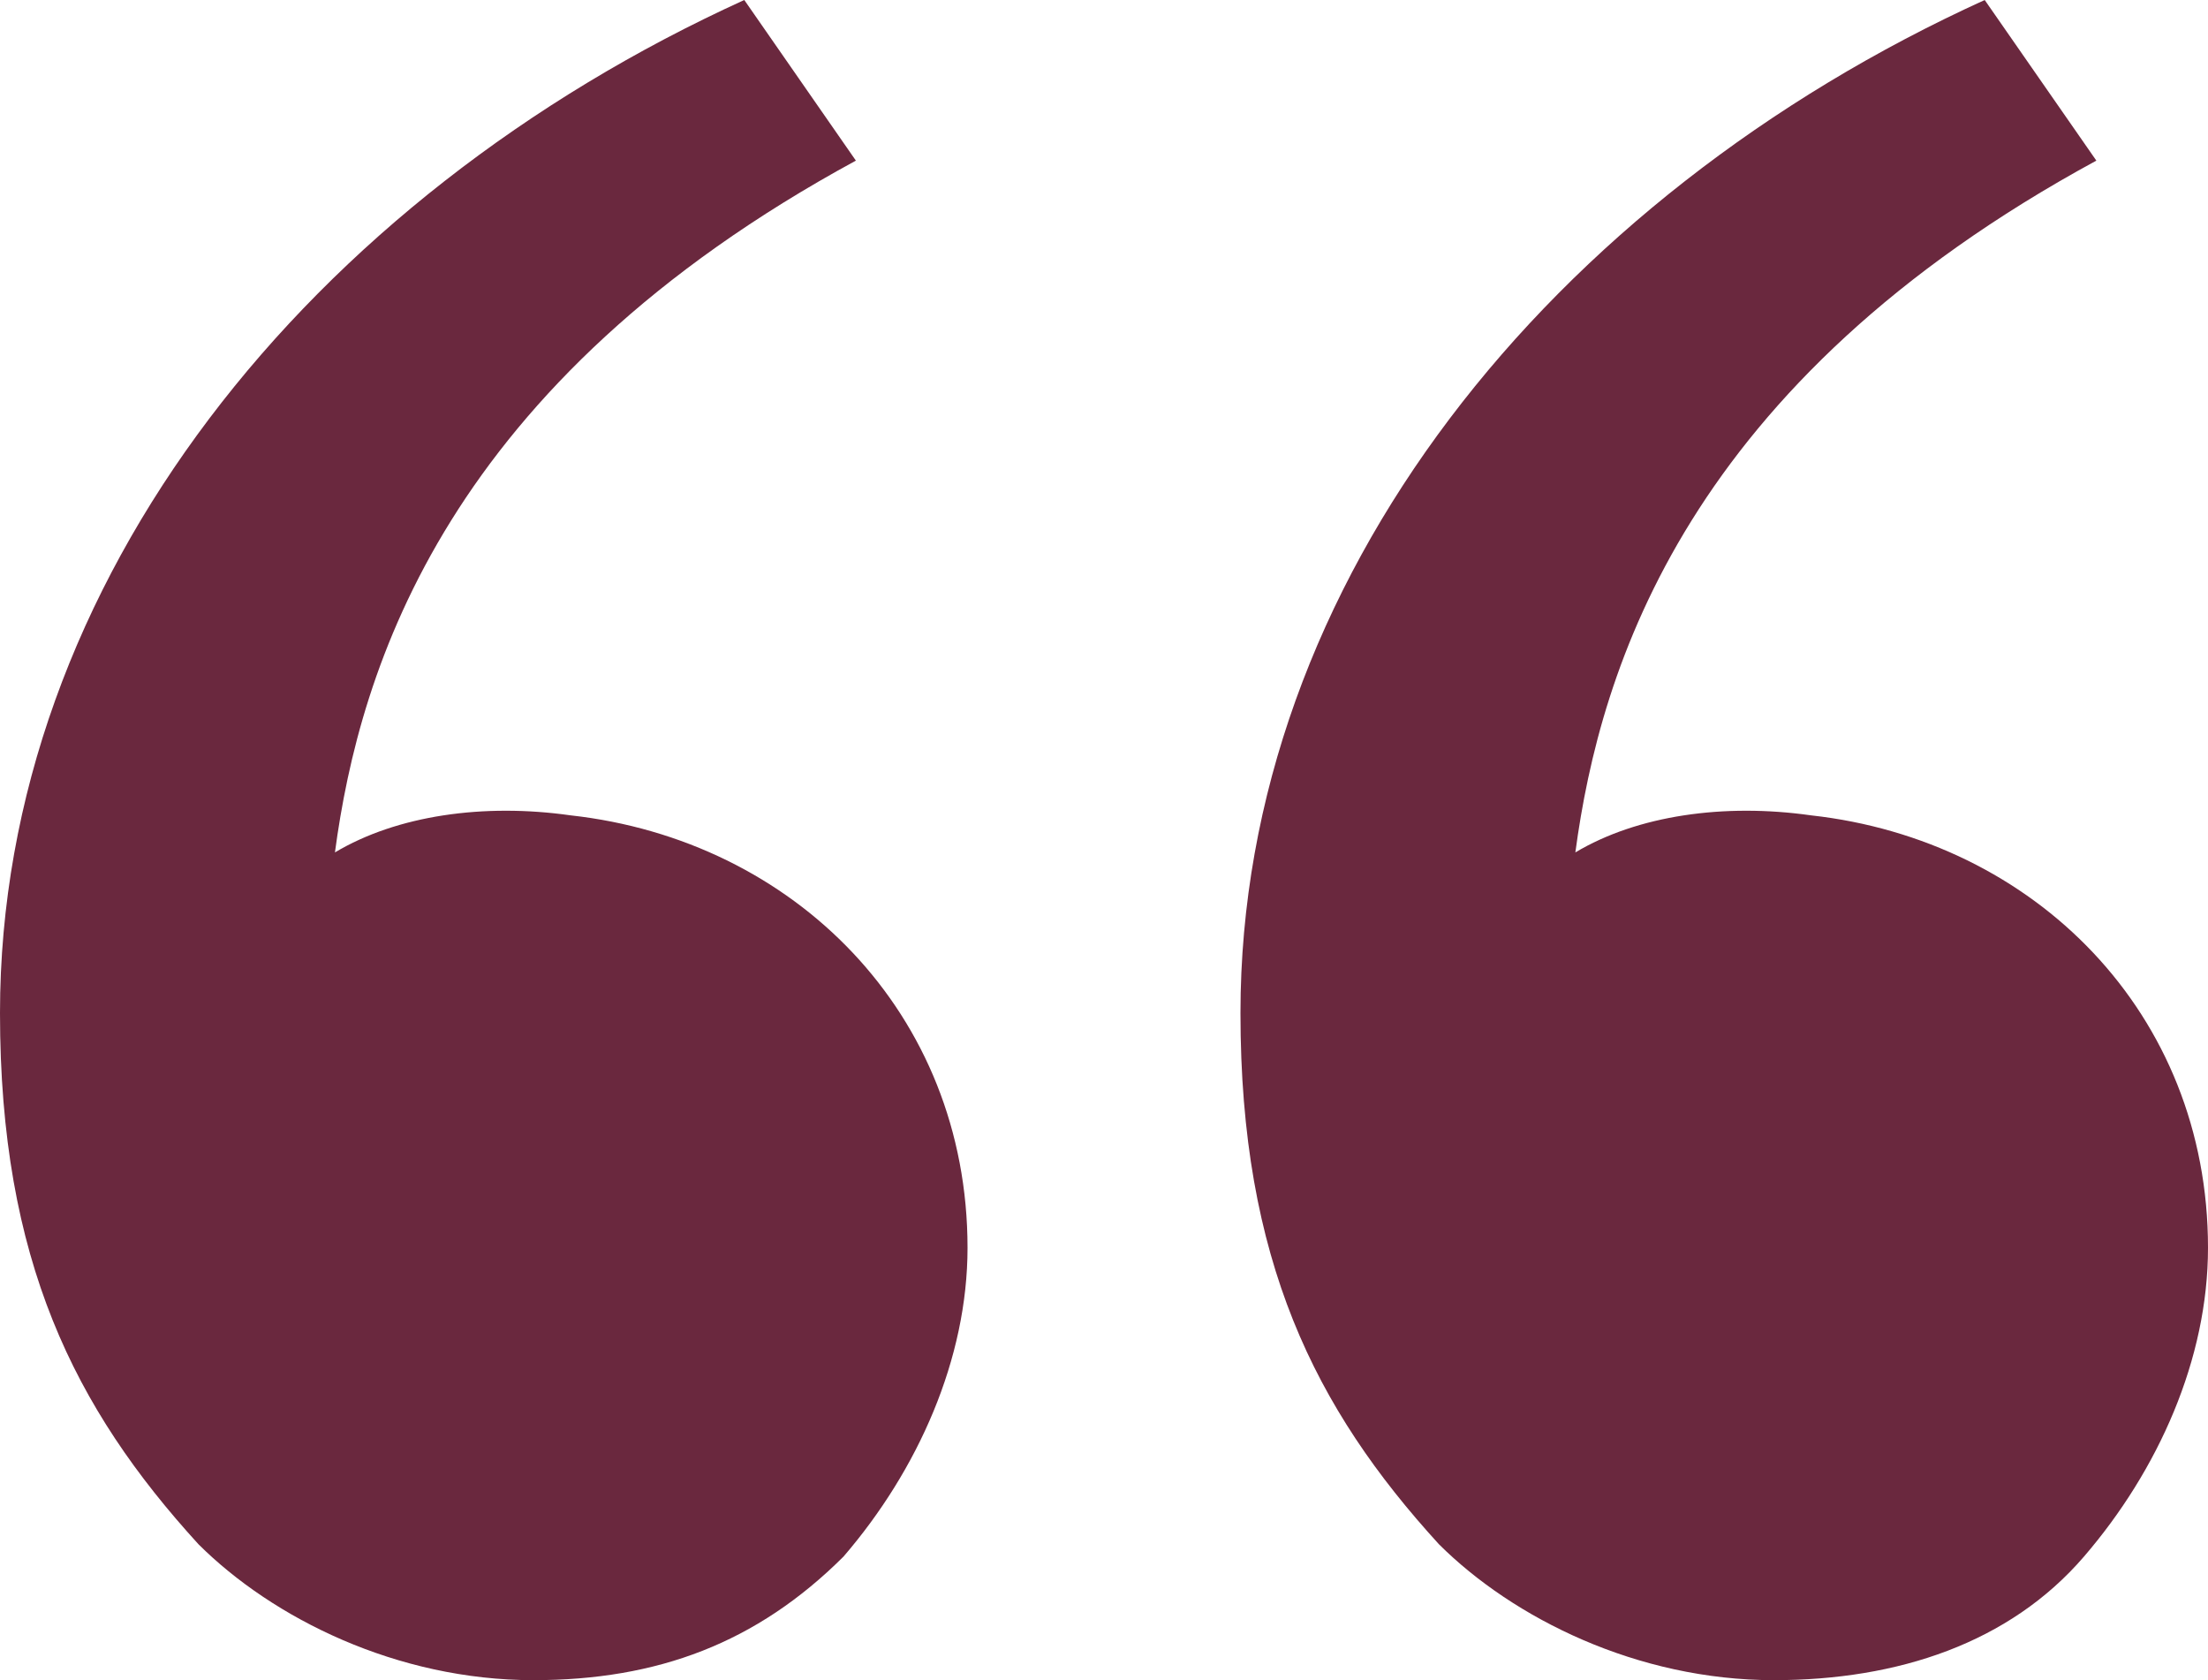 <svg xmlns="http://www.w3.org/2000/svg" xmlns:xlink="http://www.w3.org/1999/xlink" width="46px" height="35px" viewBox="0 0 46 35"><title>Group</title><g id="Page-1" stroke="none" stroke-width="1" fill="none" fill-rule="evenodd"><g id="bookameeting-final" transform="translate(-965, -1193)" fill="#6A283E" fill-rule="nonzero"><g id="Group-18" transform="translate(260, 1121)"><g id="Group" transform="translate(705, 72)"><path d="M4.135,32.169 C1.551,29.338 0,26.25 0,21.103 C0,12.096 6.461,4.118 15.506,0 L17.831,3.346 C9.303,7.978 7.494,13.897 6.978,17.757 C8.27,16.985 10.079,16.728 11.888,16.985 C16.539,17.5 20.157,21.103 20.157,25.993 C20.157,28.309 19.124,30.625 17.573,32.426 C15.764,34.228 13.697,35 11.112,35 C8.27,35 5.685,33.713 4.135,32.169 L4.135,32.169 Z M29.978,32.169 C27.393,29.338 25.843,26.25 25.843,21.103 C25.843,12.096 32.303,4.118 41.348,0 L43.674,3.346 C35.146,7.978 33.337,13.897 32.82,17.757 C34.112,16.985 35.921,16.728 37.73,16.985 C42.382,17.5 46,21.103 46,25.993 C46,28.309 44.966,30.625 43.416,32.426 C41.865,34.228 39.539,35 36.955,35 C34.112,35 31.528,33.713 29.978,32.169 L29.978,32.169 Z" id="Shape"></path></g></g></g></g></svg>